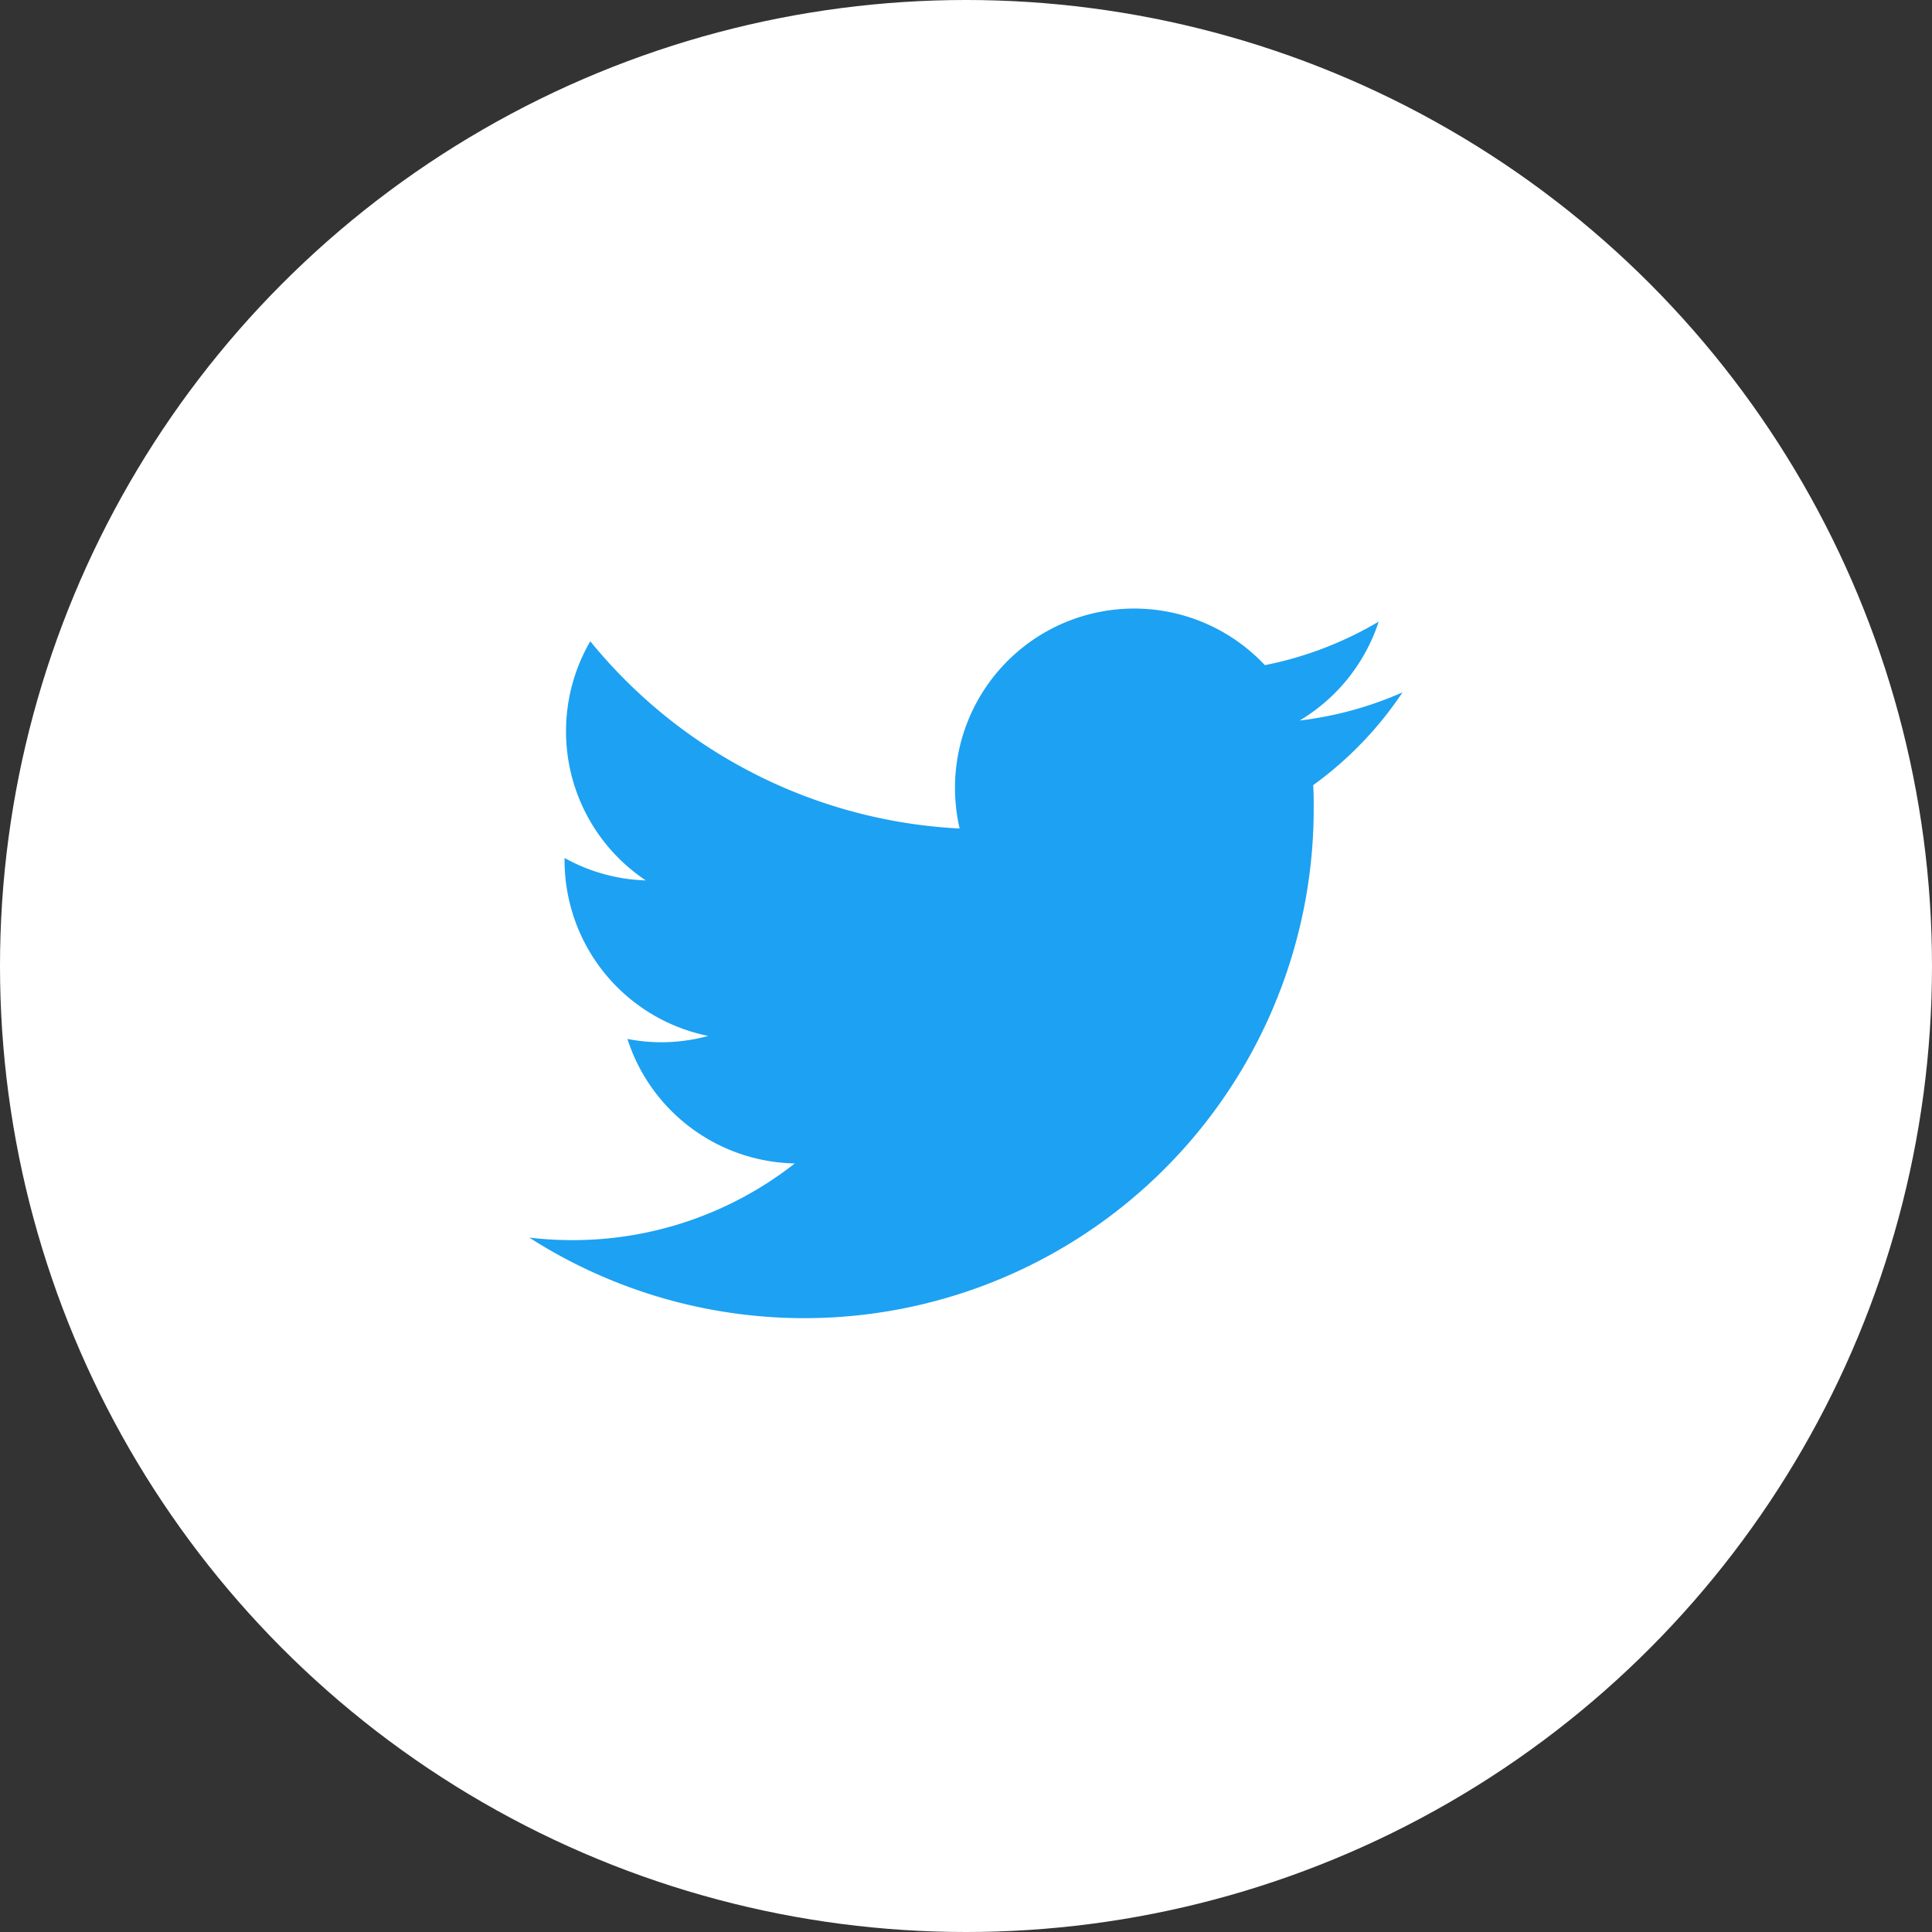 <svg xmlns="http://www.w3.org/2000/svg" width="36" height="36" viewBox="0 0 36 36">
  <rect x="0" y="0" width="36" height="36" fill="#333333" stroke="none"/>
  <g id="コンポーネント_141_2" data-name="コンポーネント 141 – 2" transform="translate(0.001)">
    <g id="楕円形_12" data-name="楕円形 12" transform="translate(-0.001)" fill="#fff" >
      <circle cx="18" cy="18" r="18" stroke="none"/>
      <circle cx="18" cy="18" r="17.5" fill="none"/>
    </g>
    <g id="icon_twitter" transform="translate(9 9)">
      <rect id="長方形_497" data-name="長方形 497" width="18" height="18" transform="translate(-0.001)" fill="none"/>
      <path id="パス_642" data-name="パス 642" d="M4953.057,92.771a6.782,6.782,0,0,1-1.262.581,6.67,6.67,0,0,1-.859.23,3.339,3.339,0,0,0-5.774,2.282,3.393,3.393,0,0,0,.086.762,9.589,9.589,0,0,1-1.019-.107,9.49,9.49,0,0,1-5.863-3.382,3.34,3.34,0,0,0,1.034,4.456,3.315,3.315,0,0,1-1.513-.418c0,.015,0,.028,0,.043a3.339,3.339,0,0,0,2.677,3.273,3.343,3.343,0,0,1-.878.118,3.3,3.3,0,0,1-.628-.062,3.344,3.344,0,0,0,3.119,2.32,6.7,6.7,0,0,1-4.147,1.429,6.778,6.778,0,0,1-.8-.047,9.493,9.493,0,0,0,14.616-8c0-.144,0-.288-.01-.431a6.769,6.769,0,0,0,1.665-1.729,6.687,6.687,0,0,1-1.917.525A3.362,3.362,0,0,0,4953.057,92.771Z" transform="translate(-4936.368 -90.188)" fill="#1DA1F2"/>
    </g>
  </g>
</svg>
